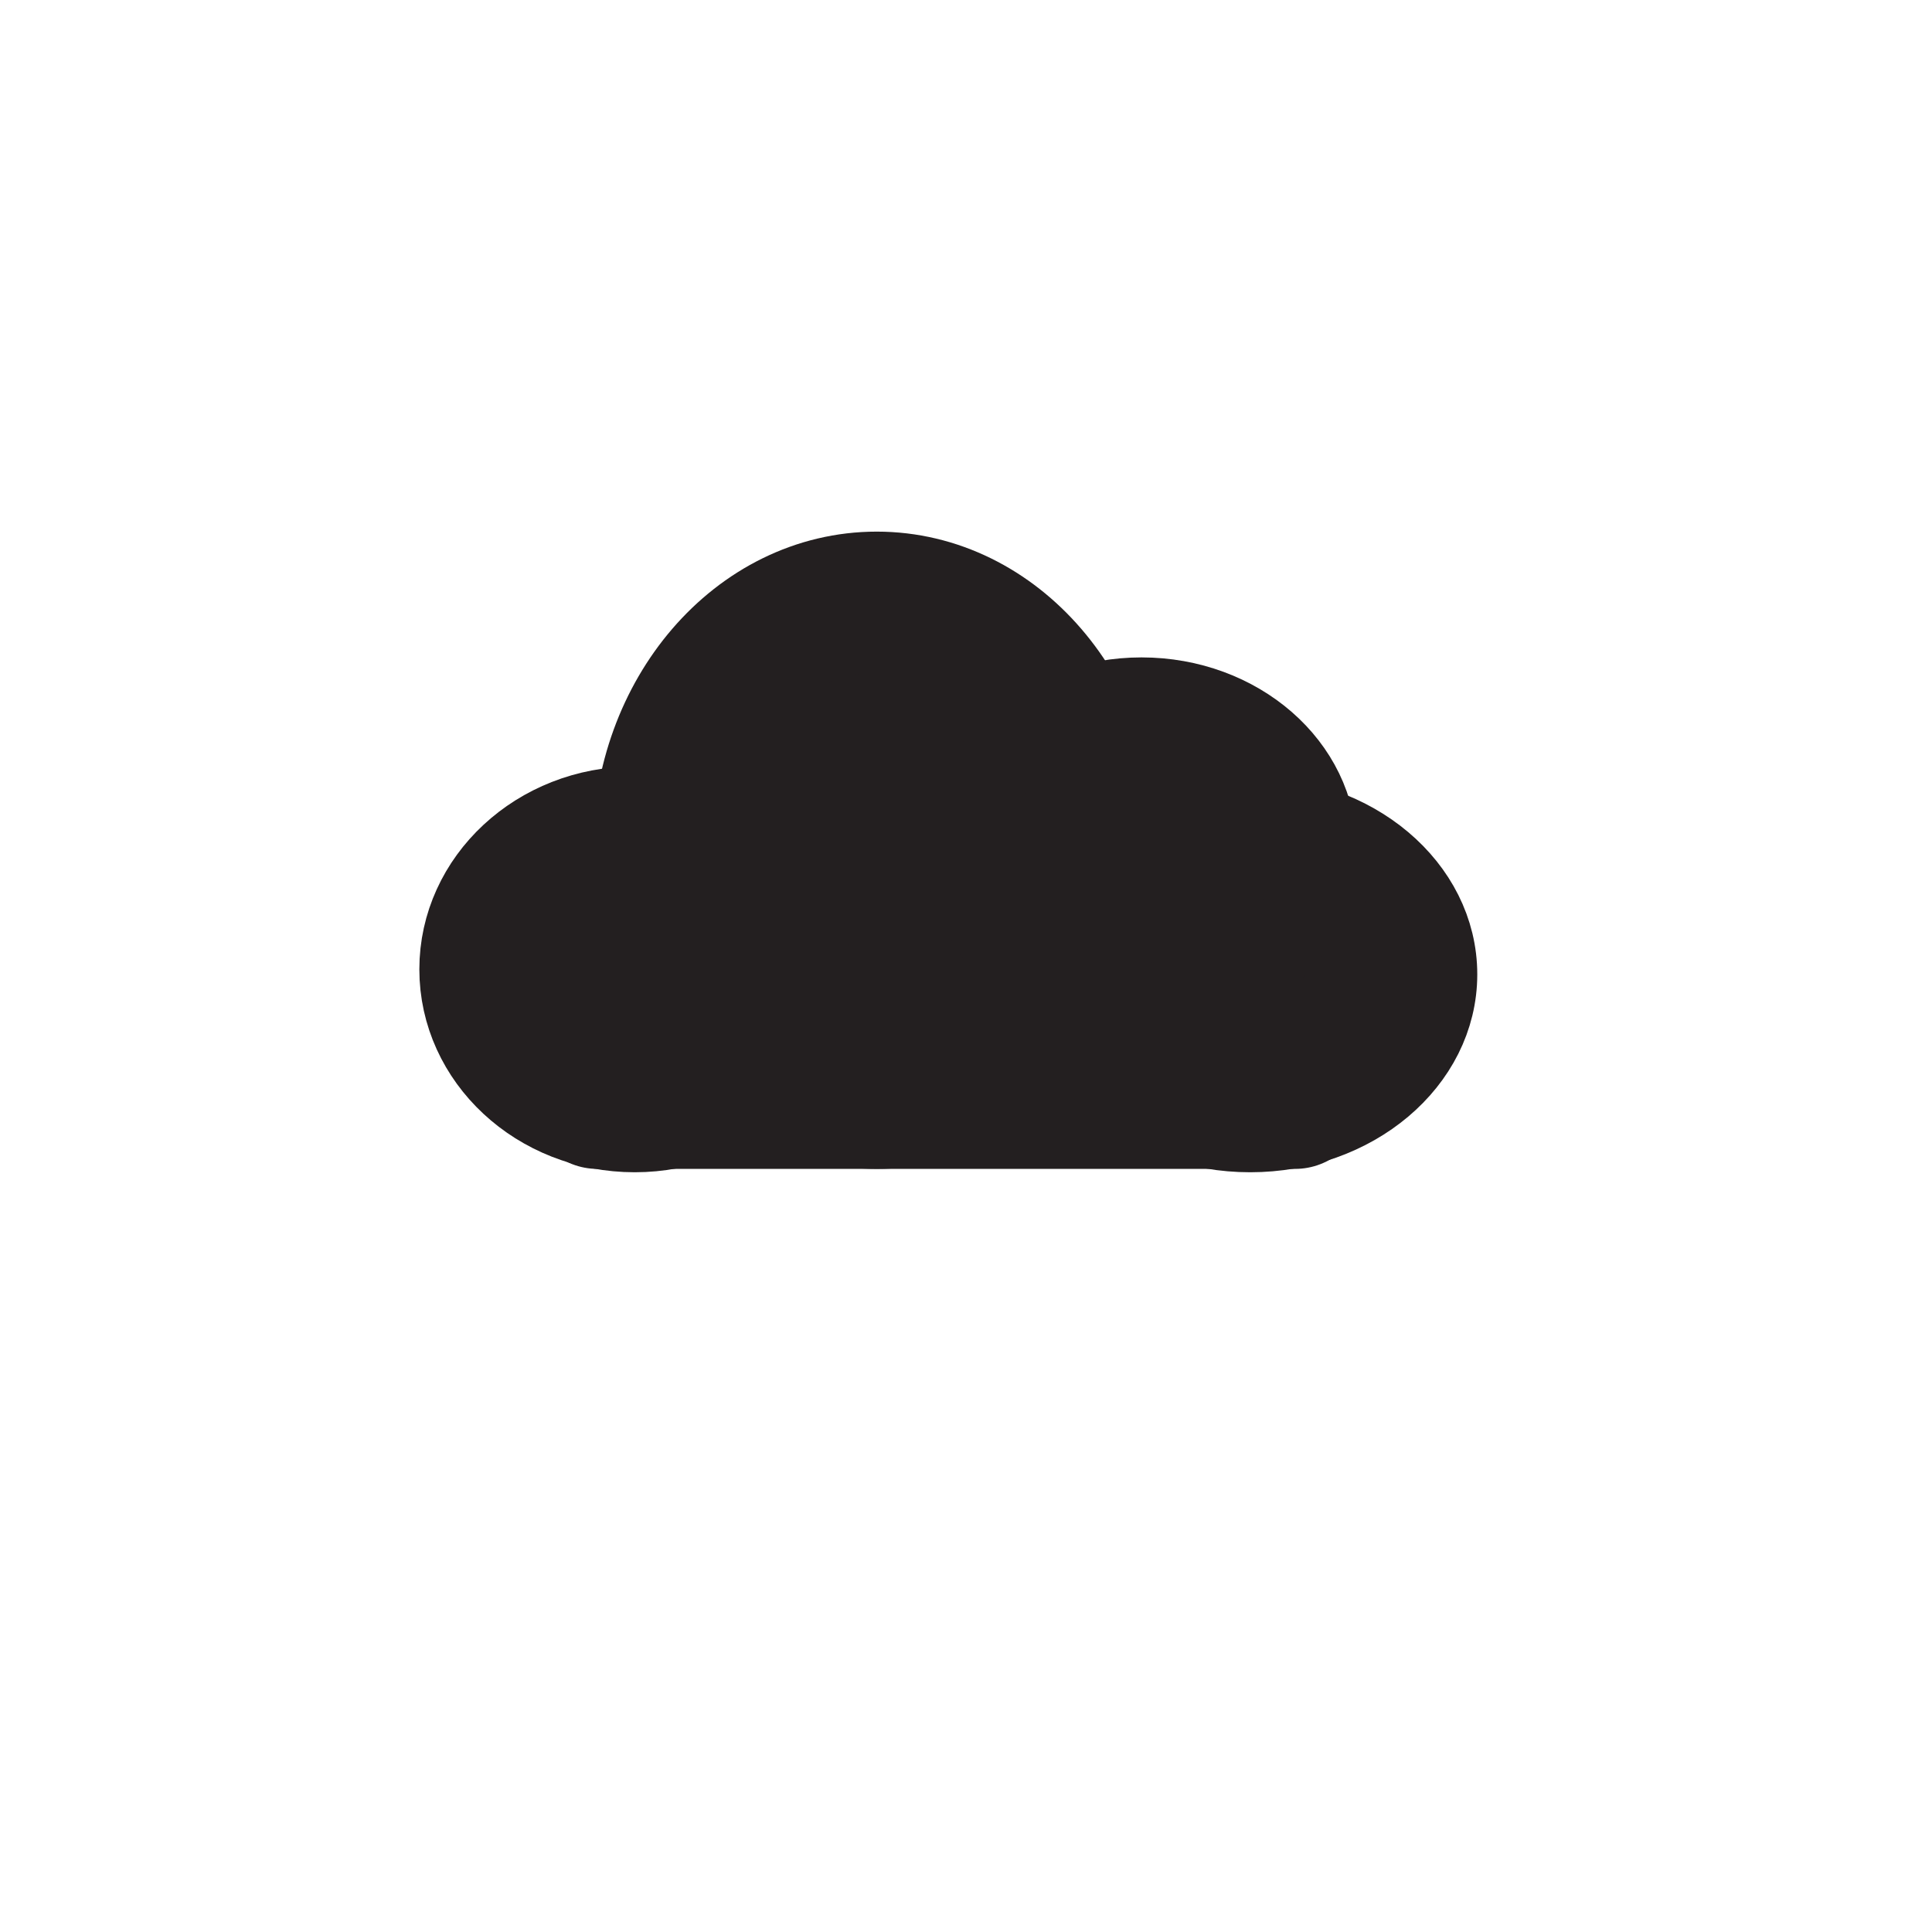 <?xml version="1.0" encoding="utf-8"?>
<!-- Generator: Adobe Illustrator 16.0.0, SVG Export Plug-In . SVG Version: 6.00 Build 0)  -->
<!DOCTYPE svg PUBLIC "-//W3C//DTD SVG 1.1//EN" "http://www.w3.org/Graphics/SVG/1.1/DTD/svg11.dtd">
<svg version="1.1" id="Layer_1" xmlns="http://www.w3.org/2000/svg" xmlns:xlink="http://www.w3.org/1999/xlink" x="0px" y="0px"
	 width="96px" height="96px" viewBox="8.66 313.852 96 96" enable-background="new 8.66 313.852 96 96" xml:space="preserve">
<g>
	
		<line fill="none" stroke="#231F20" stroke-width="7" stroke-linecap="round" stroke-miterlimit="10" x1="38.356" y1="368.434" x2="73.007" y2="368.434"/>
	
		<ellipse fill="#231F20" stroke="#231F20" stroke-width="7" stroke-linecap="round" stroke-miterlimit="10" cx="52.226" cy="356.101" rx="10.617" ry="12.333"/>
	
		<ellipse fill="#231F20" stroke="#231F20" stroke-width="4" stroke-linecap="round" stroke-miterlimit="10" cx="40.198" cy="362.018" rx="8.701" ry="8.083"/>
	
		<ellipse fill="#231F20" stroke="#231F20" stroke-width="4" stroke-linecap="round" stroke-miterlimit="10" cx="70.78" cy="362.268" rx="9.285" ry="7.833"/>
	
		<ellipse fill="#231F20" stroke="#231F20" stroke-width="4" stroke-linecap="round" stroke-miterlimit="10" cx="65.382" cy="356.101" rx="8.701" ry="7.583"/>
</g>
</svg>

